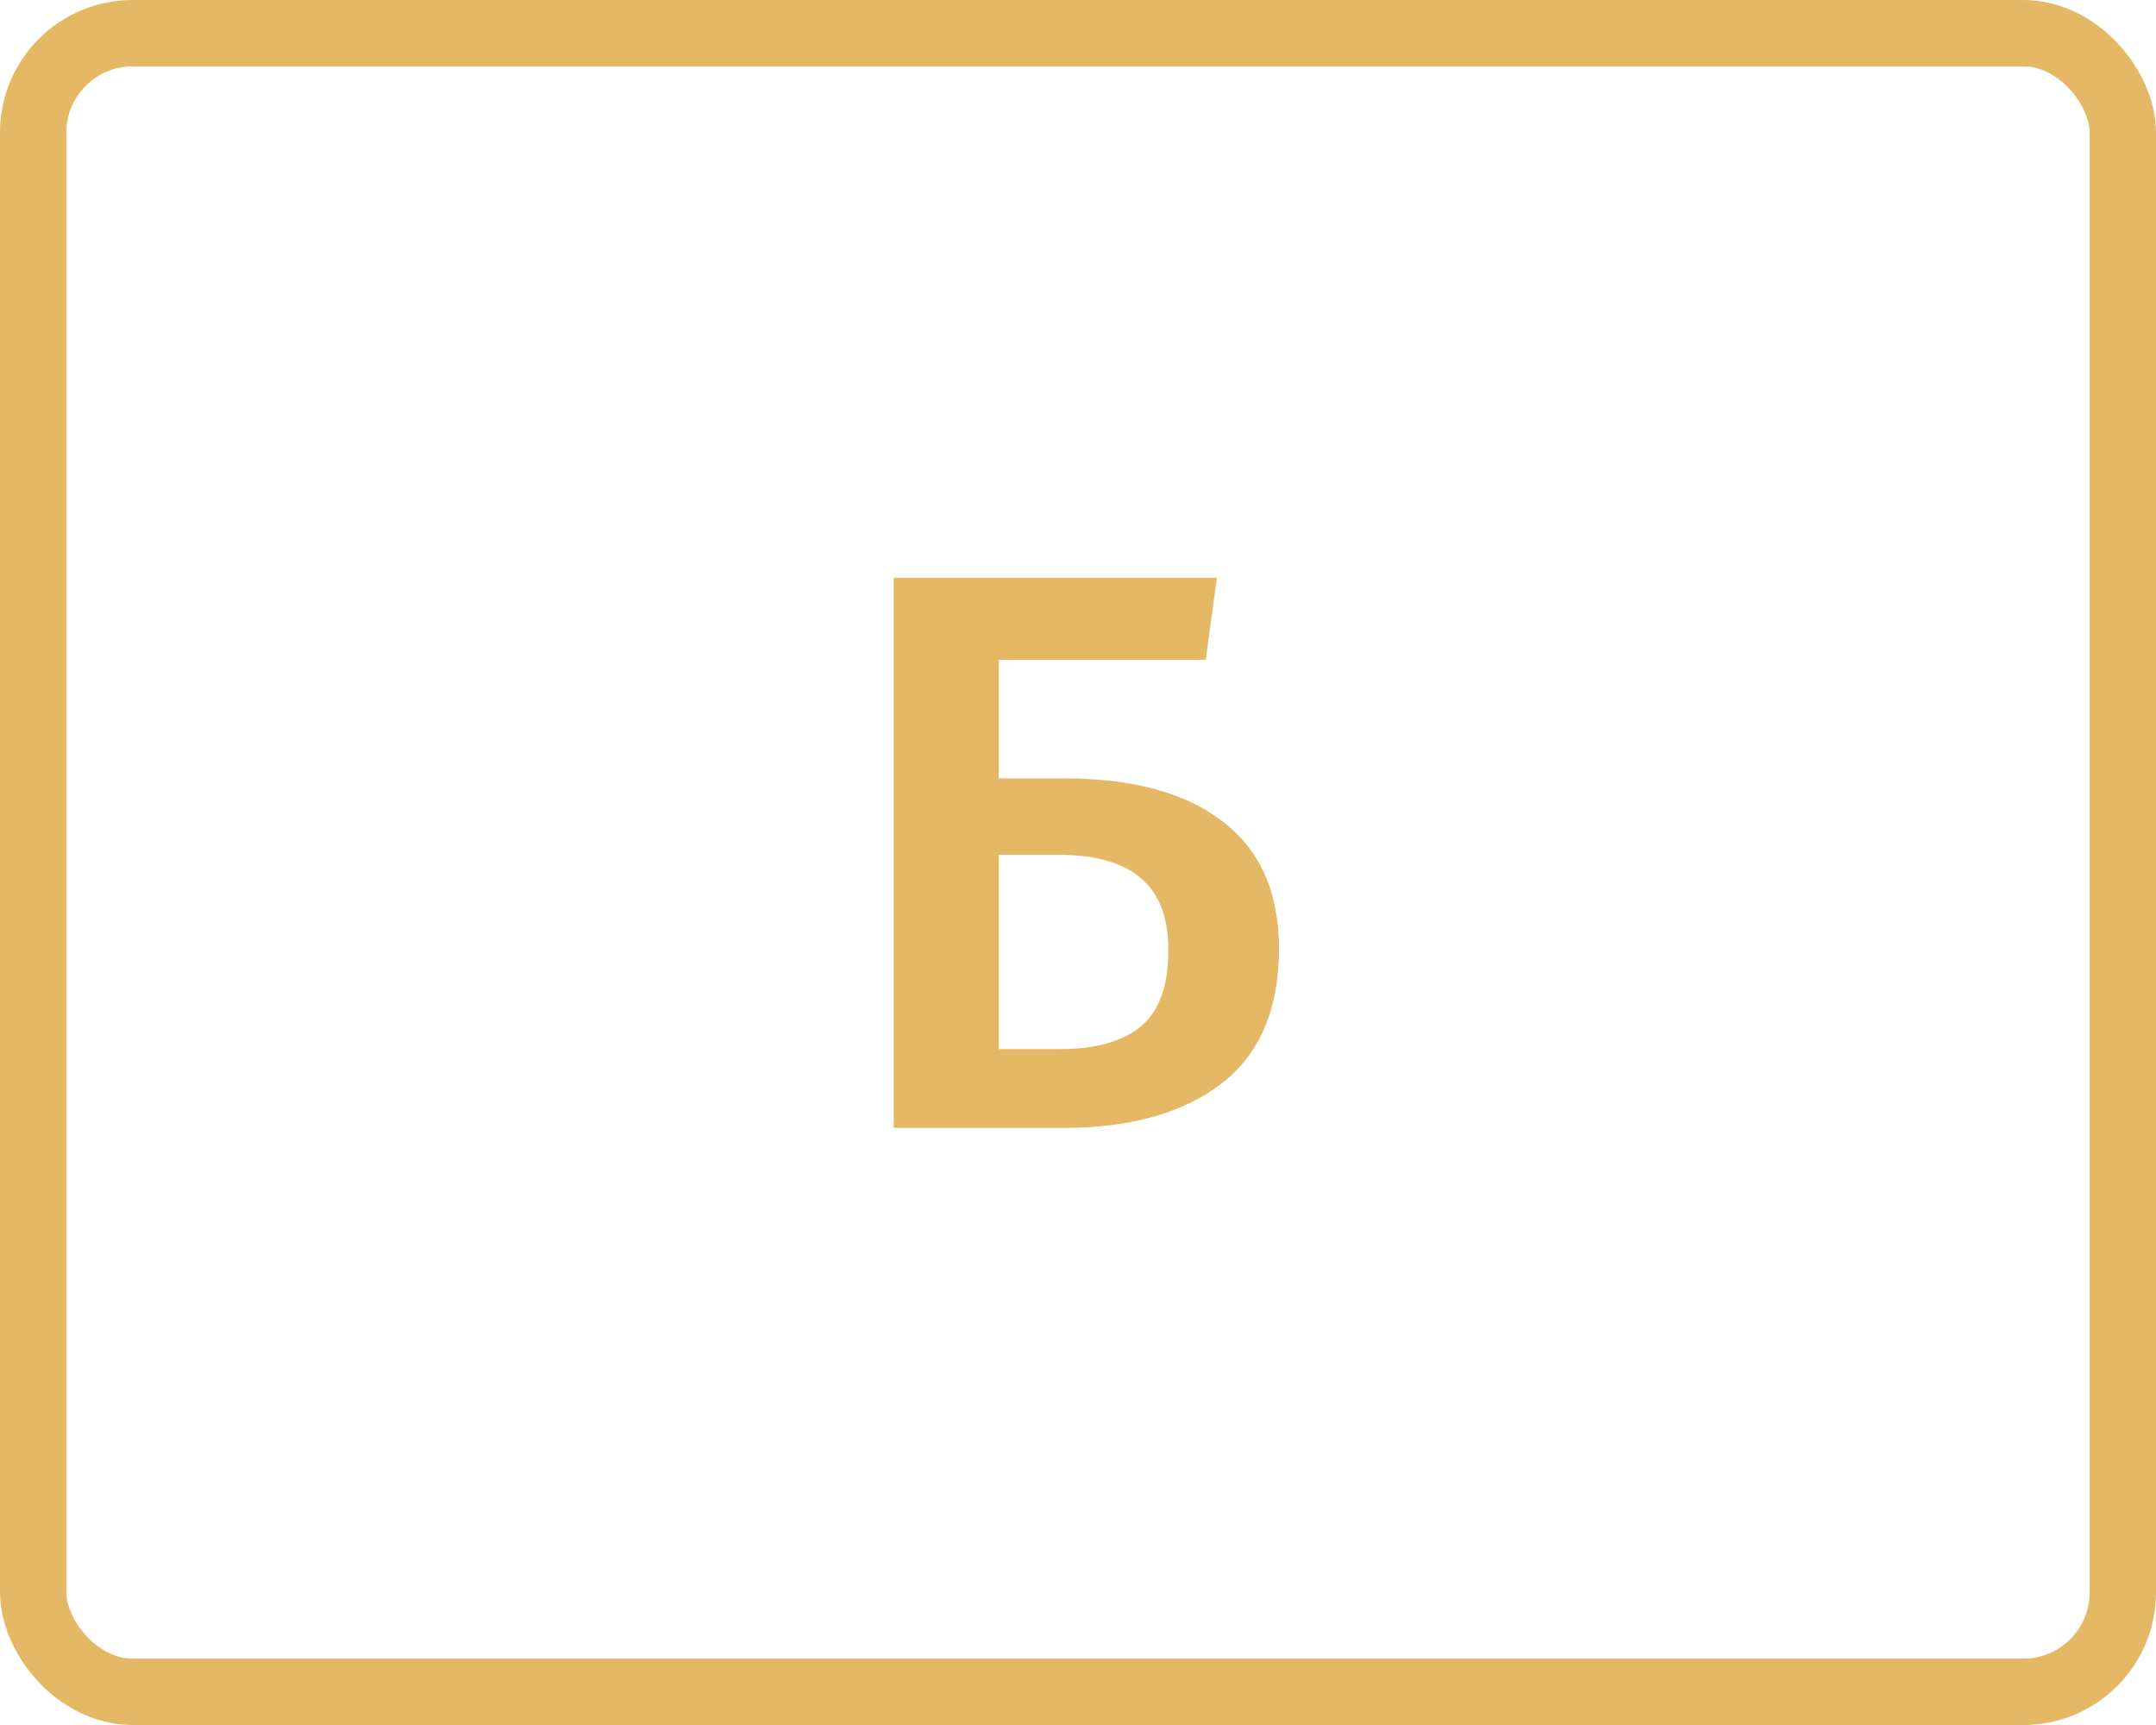 <svg width="65" height="52" viewBox="0 0 65 52" fill="none" xmlns="http://www.w3.org/2000/svg">
<path d="M32.08 23.464C34.144 23.464 35.736 23.896 36.856 24.76C37.992 25.624 38.56 26.904 38.56 28.6C38.56 30.424 37.976 31.784 36.808 32.68C35.64 33.56 34.064 34 32.08 34H26.944V17.416H36.688L36.352 19.888H30.112V23.464H32.08ZM31.984 31.624C33.024 31.624 33.824 31.4 34.384 30.952C34.944 30.488 35.224 29.72 35.224 28.648C35.224 27.656 34.944 26.928 34.384 26.464C33.84 26 33.016 25.768 31.912 25.768H30.112V31.624H31.984Z" fill="#E5B866"/>
<rect x="1" y="1" width="63" height="50" rx="3" stroke="#E5B866" stroke-width="2"/>
</svg>
